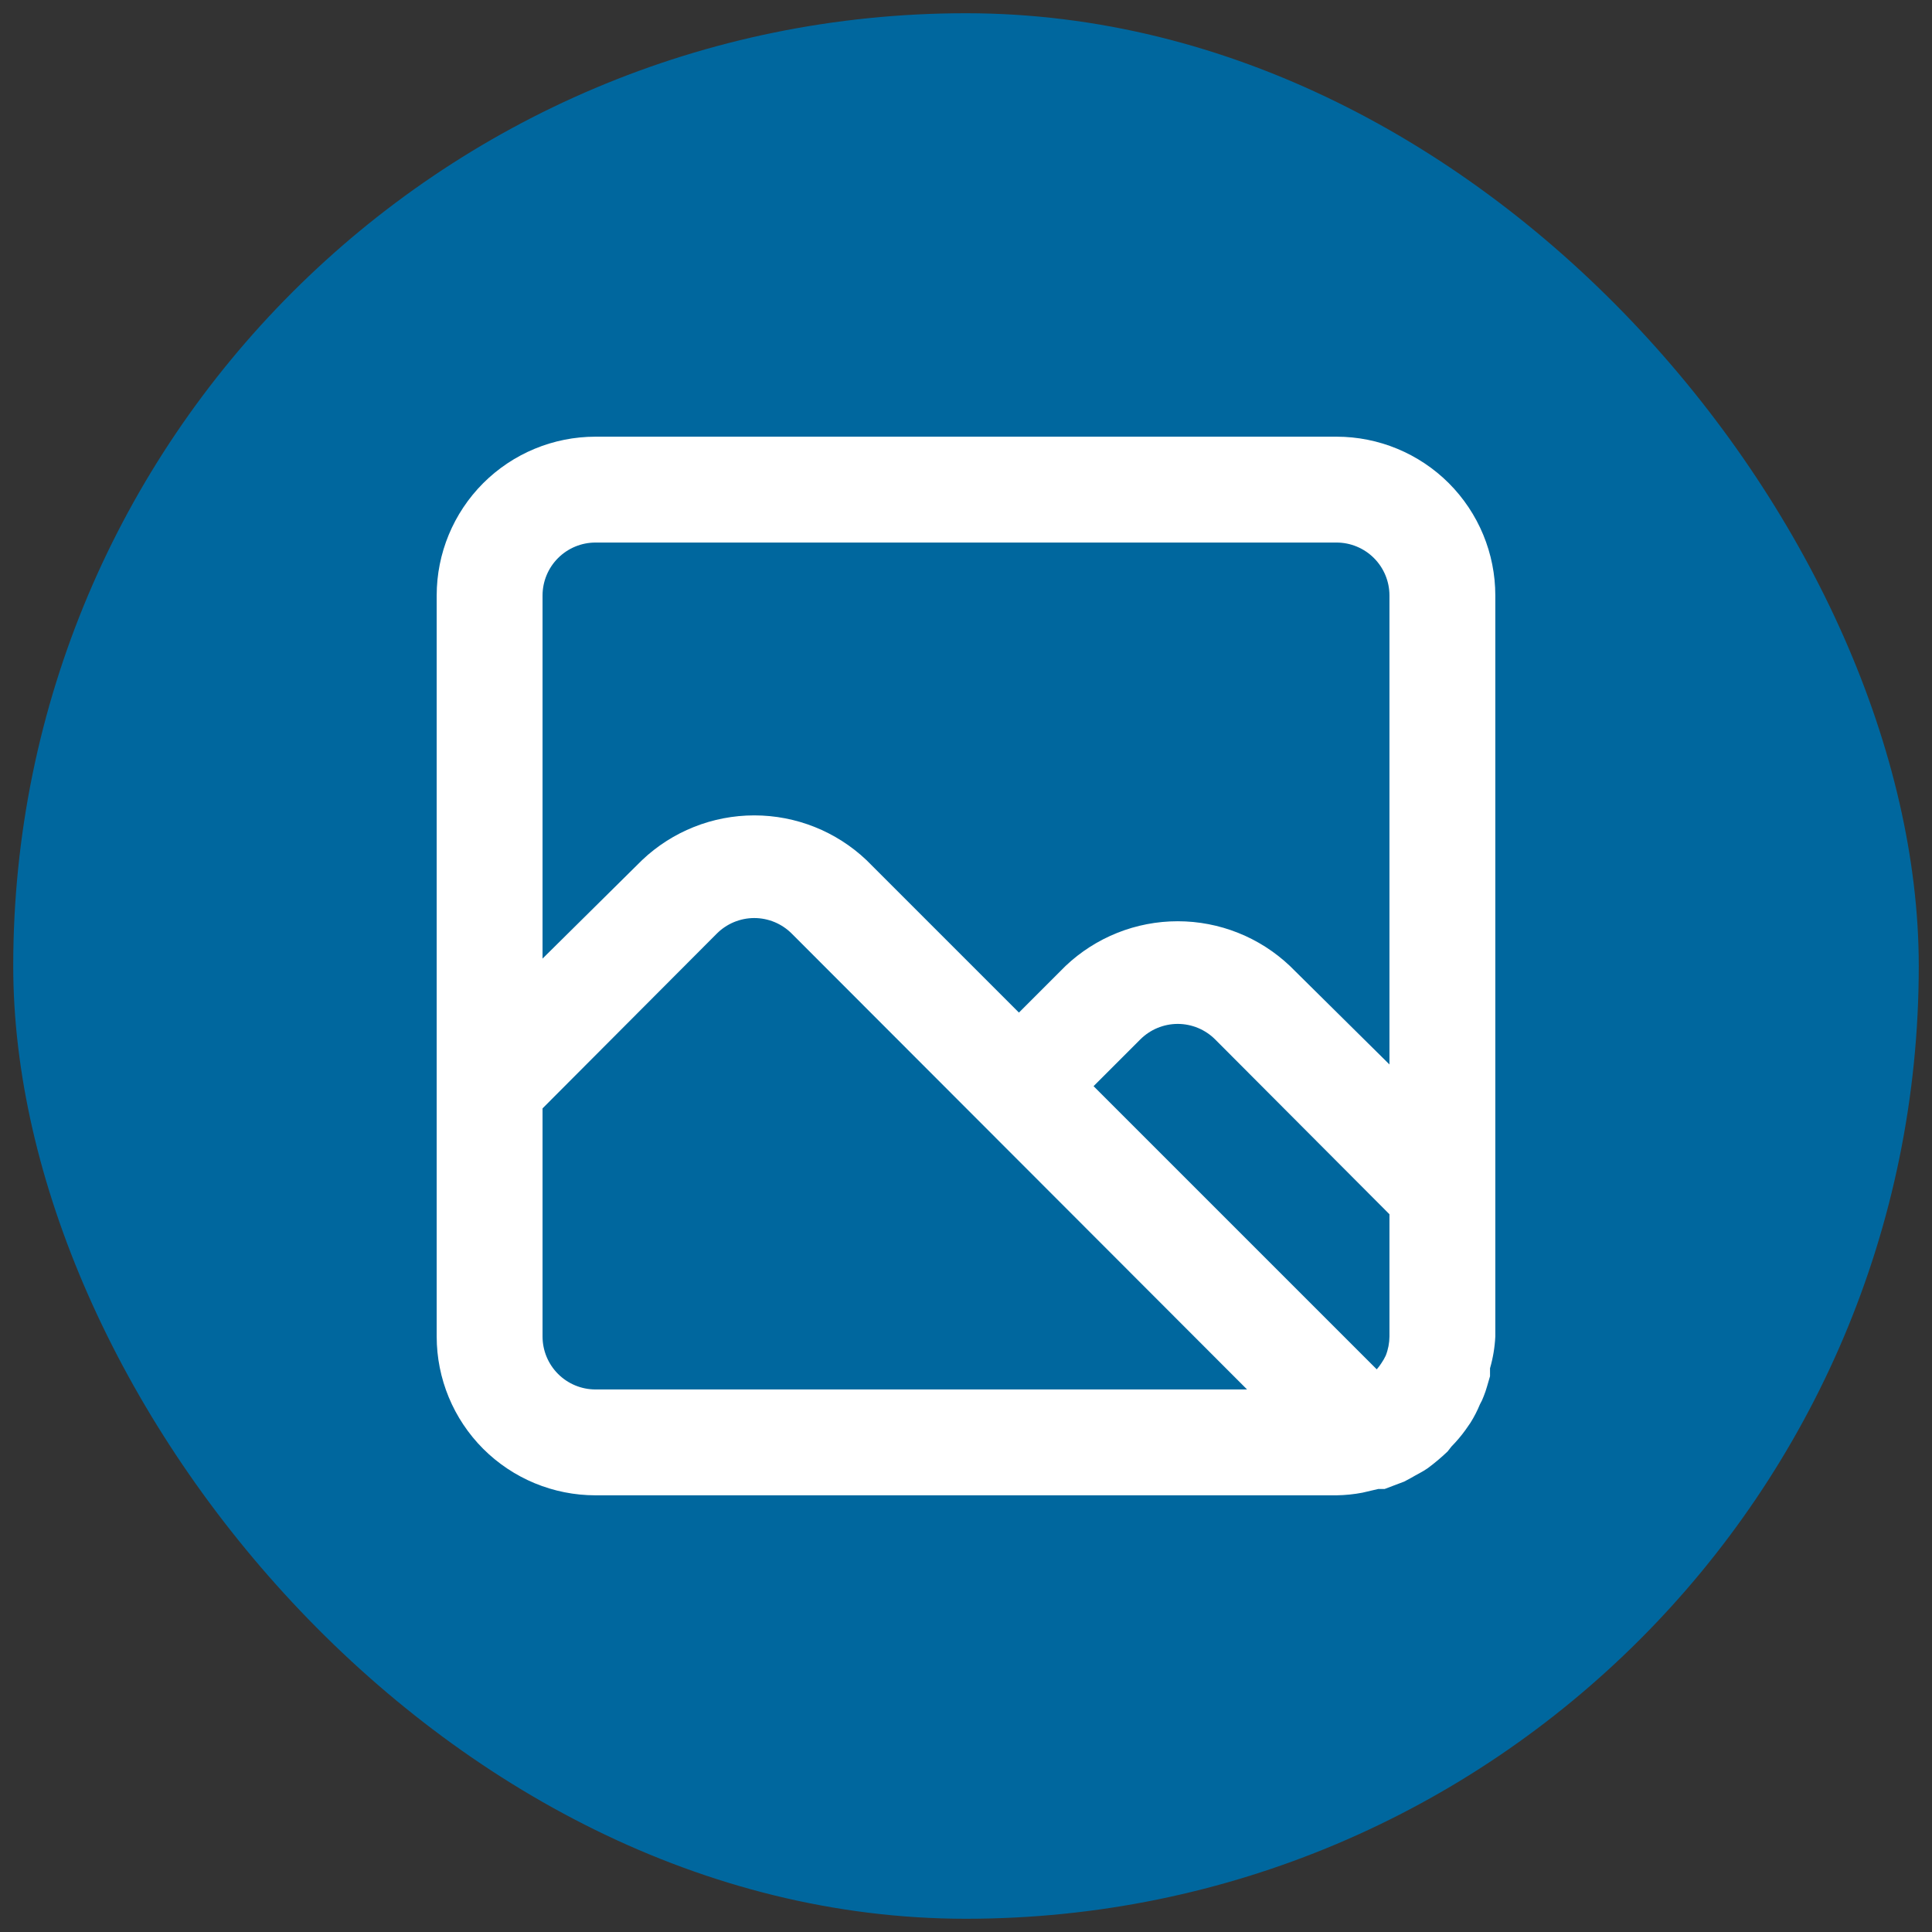 <svg width="73" height="73" viewBox="0 0 73 73" fill="none" xmlns="http://www.w3.org/2000/svg">
<rect x="0" y="0" width="73" height="73" fill="#333333" stroke="none"/>
<rect x="0.5" y="0.5" width="72" height="72" rx="36" fill="#00679E"/>
<path d="M50.5 16.5H22.5C20.909 16.5 19.383 17.132 18.257 18.257C17.132 19.383 16.5 20.909 16.5 22.5V50.5C16.5 52.091 17.132 53.617 18.257 54.743C19.383 55.868 20.909 56.5 22.5 56.5H50.5C50.829 56.495 51.157 56.462 51.48 56.4L52.08 56.26H52.32L53.06 55.98L53.32 55.84C53.52 55.72 53.74 55.62 53.94 55.48C54.207 55.283 54.461 55.07 54.7 54.84L54.84 54.66C55.036 54.461 55.217 54.247 55.38 54.02L55.56 53.76C55.7 53.537 55.82 53.303 55.92 53.06C55.975 52.964 56.022 52.864 56.06 52.76C56.16 52.52 56.22 52.26 56.3 52V51.7C56.413 51.309 56.48 50.906 56.5 50.5V22.5C56.5 20.909 55.868 19.383 54.743 18.257C53.617 17.132 52.091 16.5 50.5 16.5ZM22.5 52.5C21.97 52.5 21.461 52.289 21.086 51.914C20.711 51.539 20.5 51.03 20.5 50.5V41.88L27.08 35.28C27.266 35.093 27.487 34.944 27.731 34.842C27.975 34.741 28.236 34.688 28.5 34.688C28.764 34.688 29.025 34.741 29.269 34.842C29.513 34.944 29.734 35.093 29.92 35.28L47.12 52.5H22.5ZM52.5 50.5C52.498 50.747 52.451 50.991 52.36 51.22C52.314 51.318 52.261 51.411 52.2 51.5C52.147 51.585 52.086 51.665 52.02 51.74L41.32 41.04L43.08 39.28C43.266 39.093 43.487 38.944 43.731 38.842C43.975 38.741 44.236 38.688 44.5 38.688C44.764 38.688 45.025 38.741 45.269 38.842C45.513 38.944 45.734 39.093 45.92 39.28L52.5 45.88V50.5ZM52.5 40.22L48.74 36.5C47.595 35.414 46.078 34.809 44.5 34.809C42.922 34.809 41.405 35.414 40.26 36.5L38.5 38.26L32.74 32.5C31.595 31.414 30.078 30.809 28.5 30.809C26.922 30.809 25.405 31.414 24.26 32.5L20.5 36.22V22.5C20.5 21.97 20.711 21.461 21.086 21.086C21.461 20.711 21.97 20.5 22.5 20.5H50.5C51.03 20.5 51.539 20.711 51.914 21.086C52.289 21.461 52.5 21.97 52.5 22.5V40.22Z" fill="white"/>
</svg>
